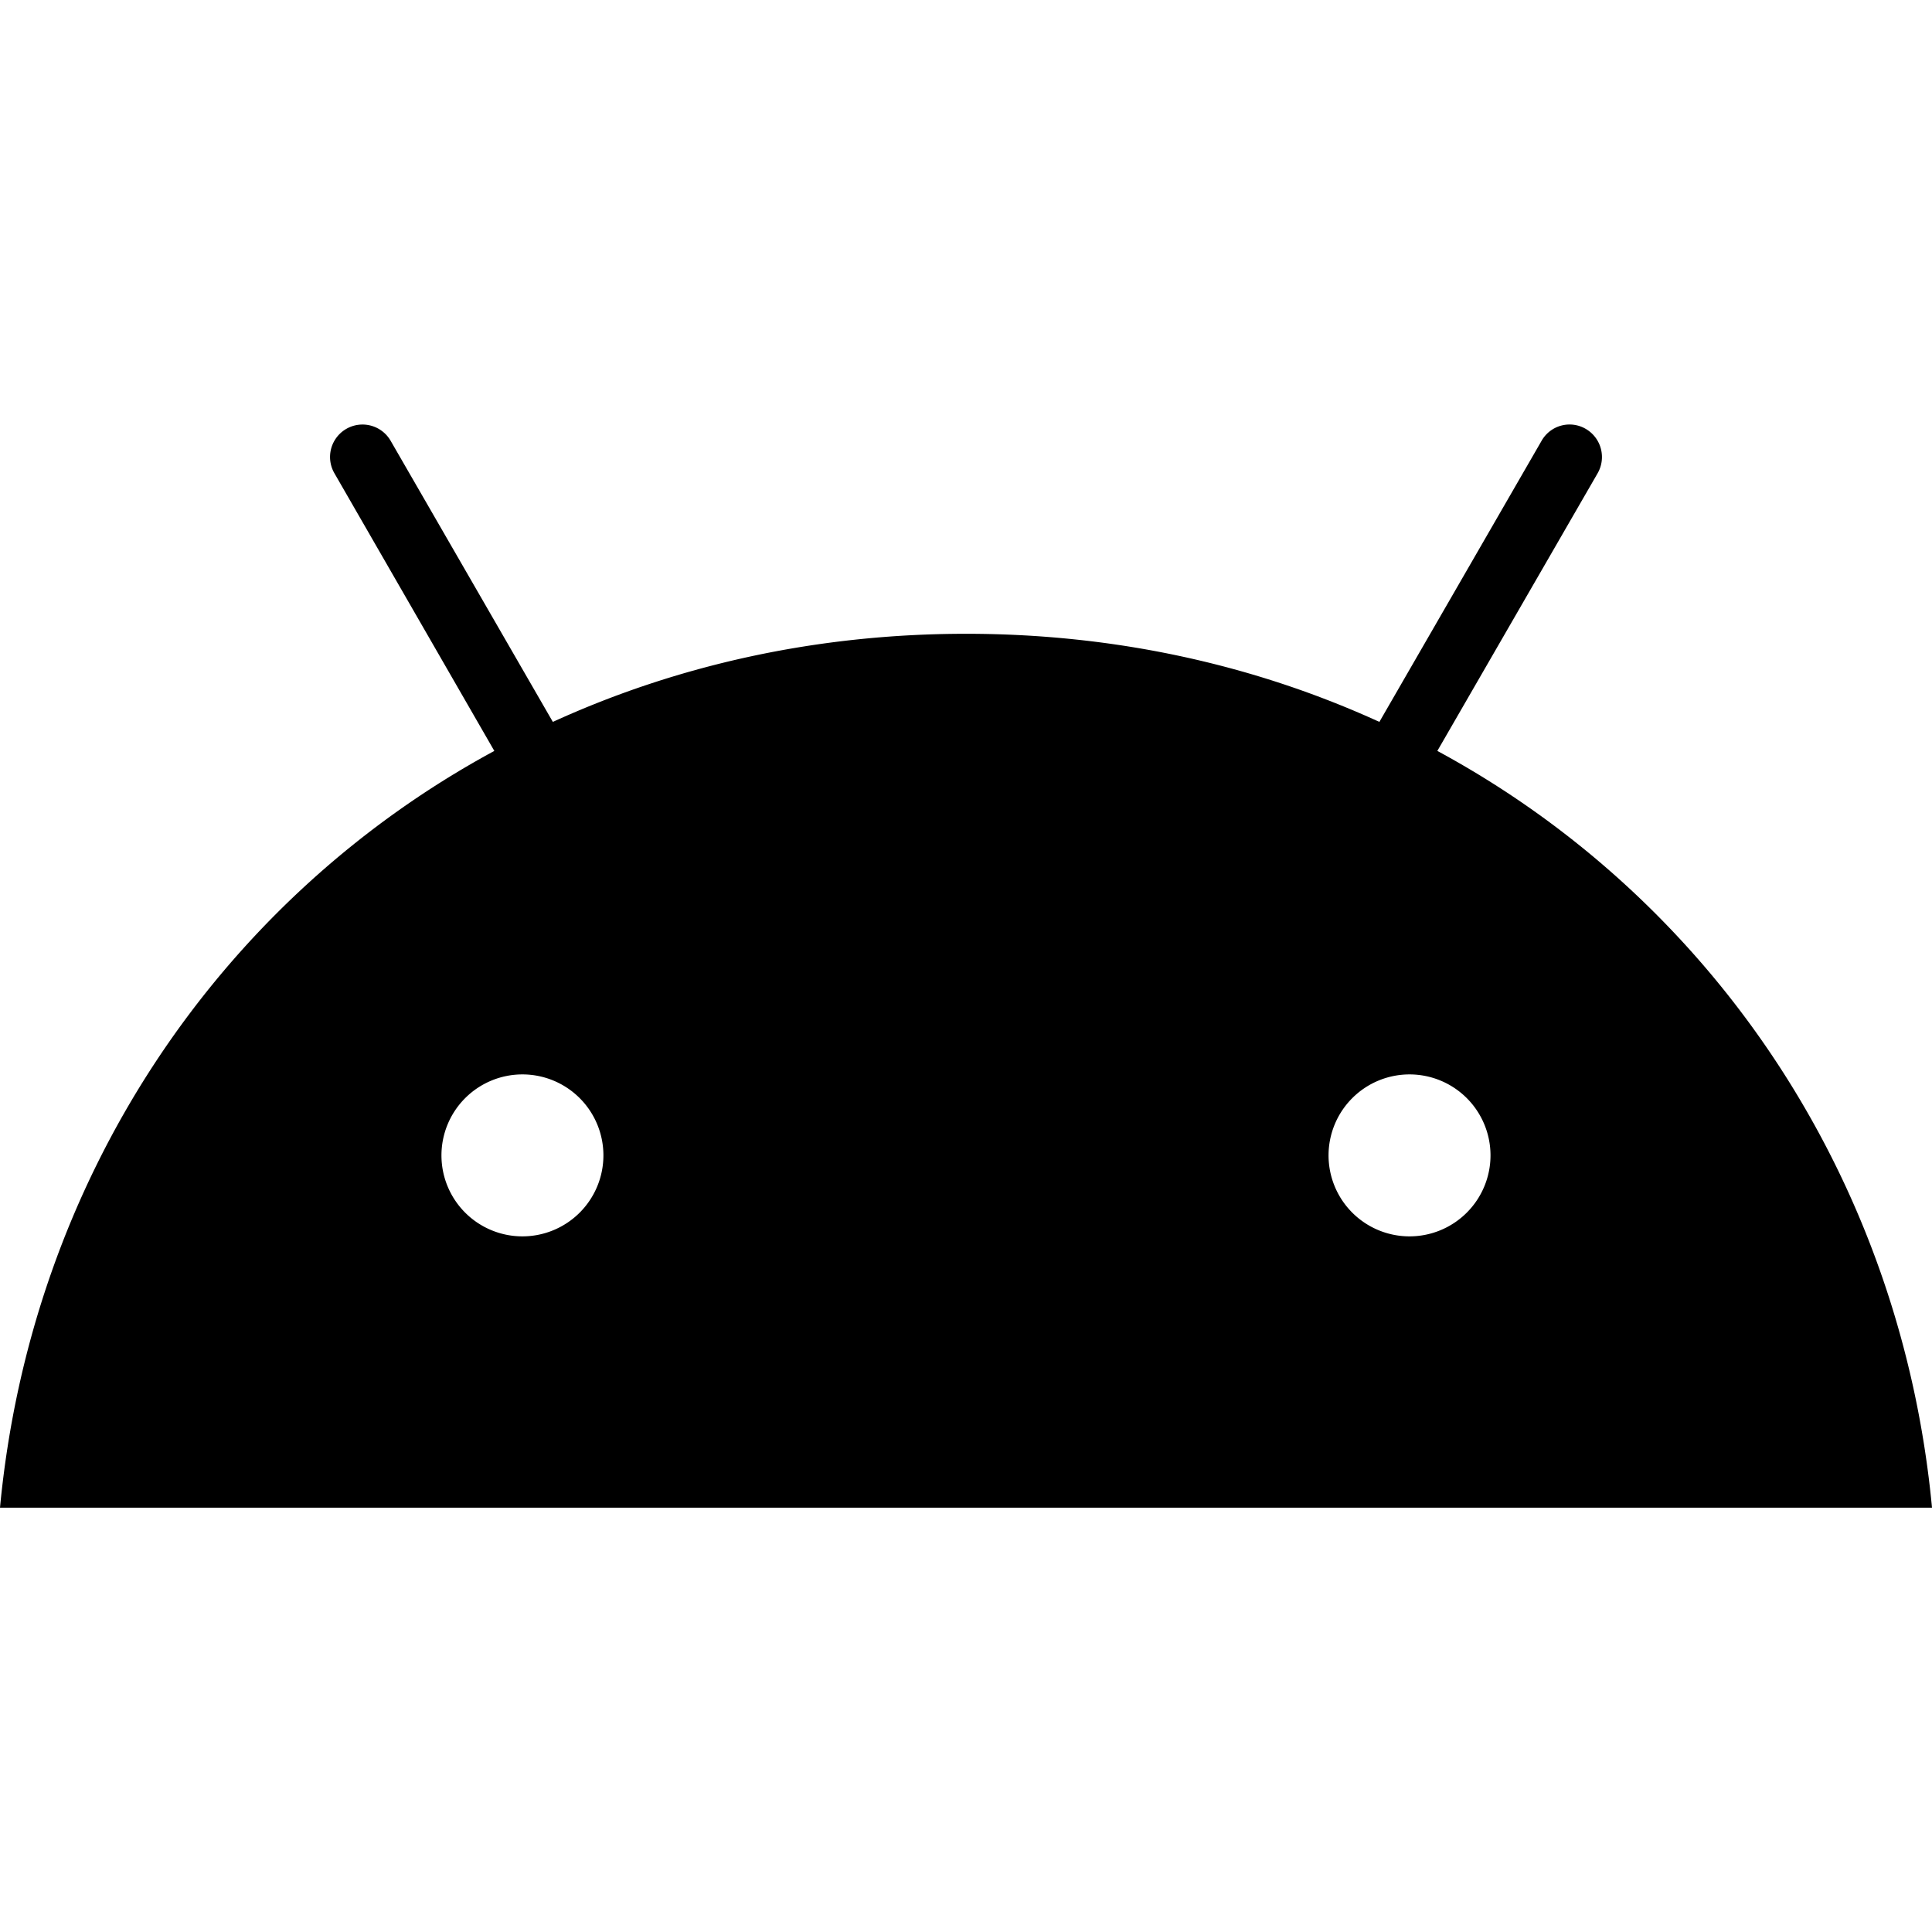 <svg xmlns="http://www.w3.org/2000/svg" viewBox="0 0 512 512"><path id="path80319" d="M380.91,199l42.47-73.57a8.63,8.63,0,0,0-3.12-11.76,8.52,8.52,0,0,0-11.71,3.12l-43,74.52c-32.83-15-69.78-23.35-109.52-23.35s-76.69,8.36-109.52,23.35l-43-74.52a8.6,8.6,0,1,0-14.88,8.64L131,199C57.8,238.64,8.19,312.77,0,399.55H512C503.81,312.77,454.2,238.64,380.91,199ZM138.45,327.65a21.46,21.46,0,1,1,21.46-21.46A21.47,21.47,0,0,1,138.45,327.65Zm235,0A21.46,21.46,0,1,1,395,306.19,21.47,21.47,0,0,1,373.49,327.65Z"/></svg>